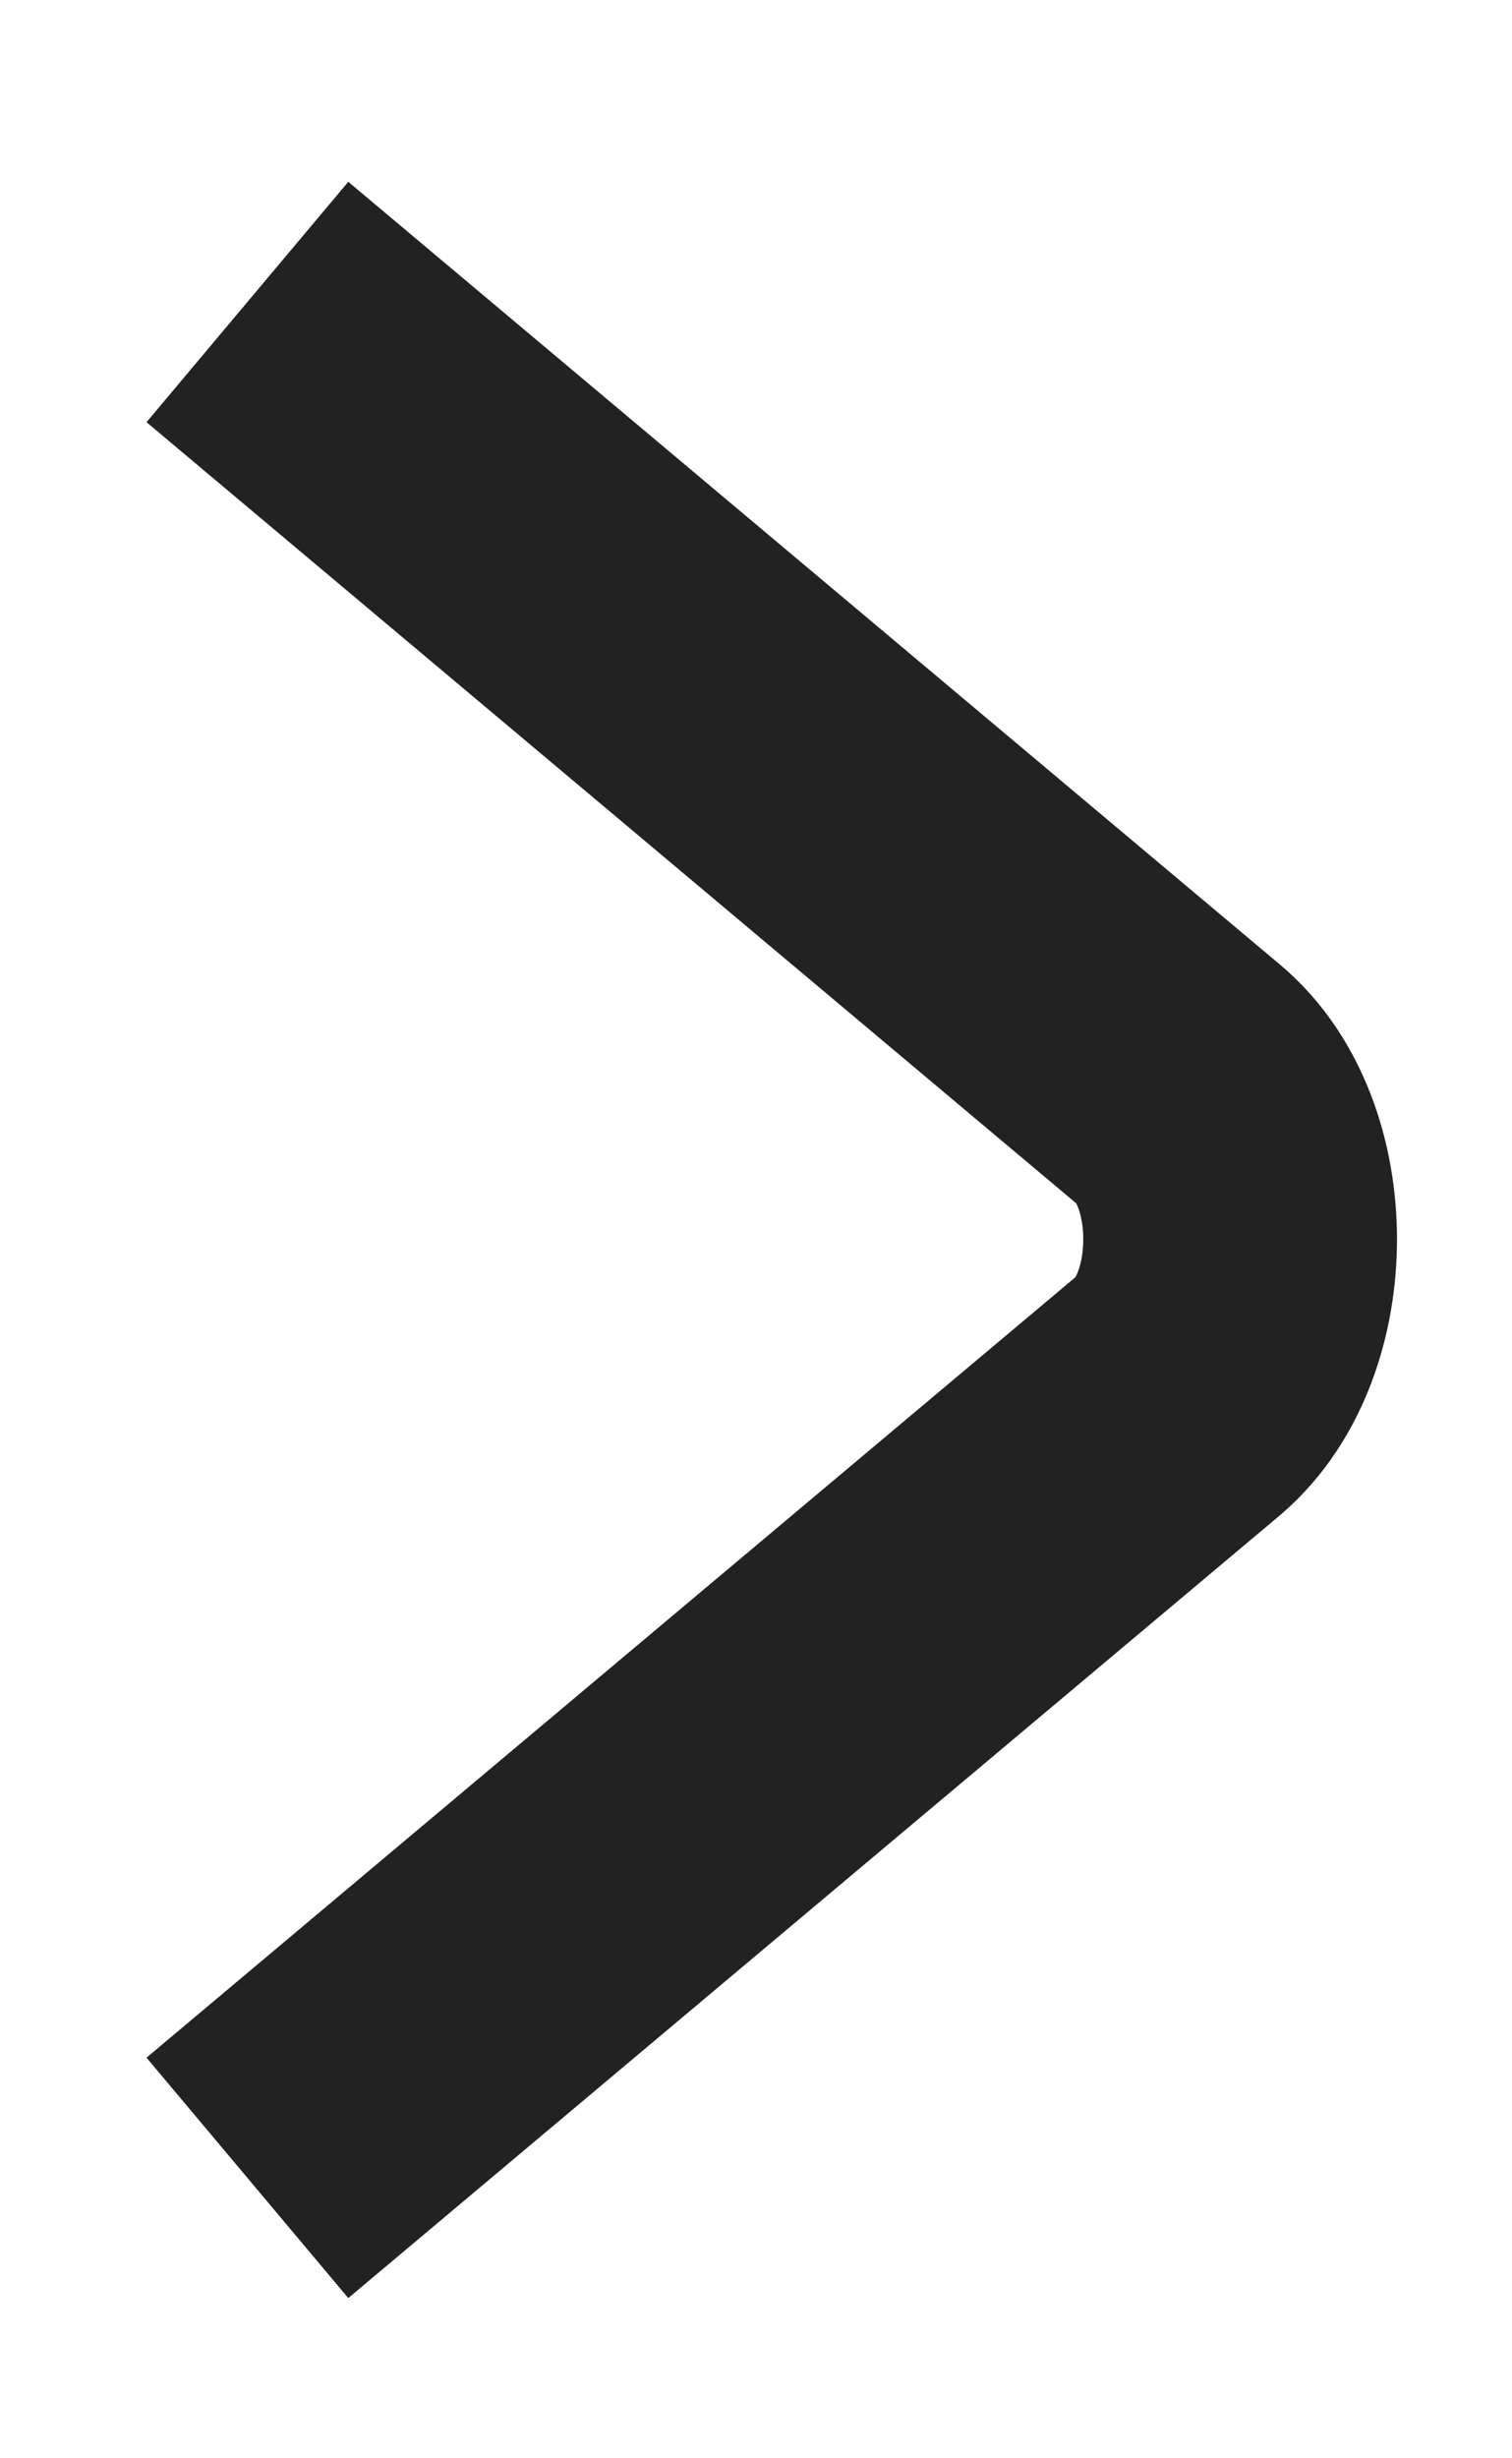 <svg width="8" height="13" viewBox="0 0 8 13" fill="none" xmlns="http://www.w3.org/2000/svg">
<path d="M1.309 1.597L6.239 5.737C6.669 6.097 6.669 7.007 6.239 7.377L1.309 11.517" stroke="#222222" stroke-width="1.66" stroke-miterlimit="10"/>
</svg>
